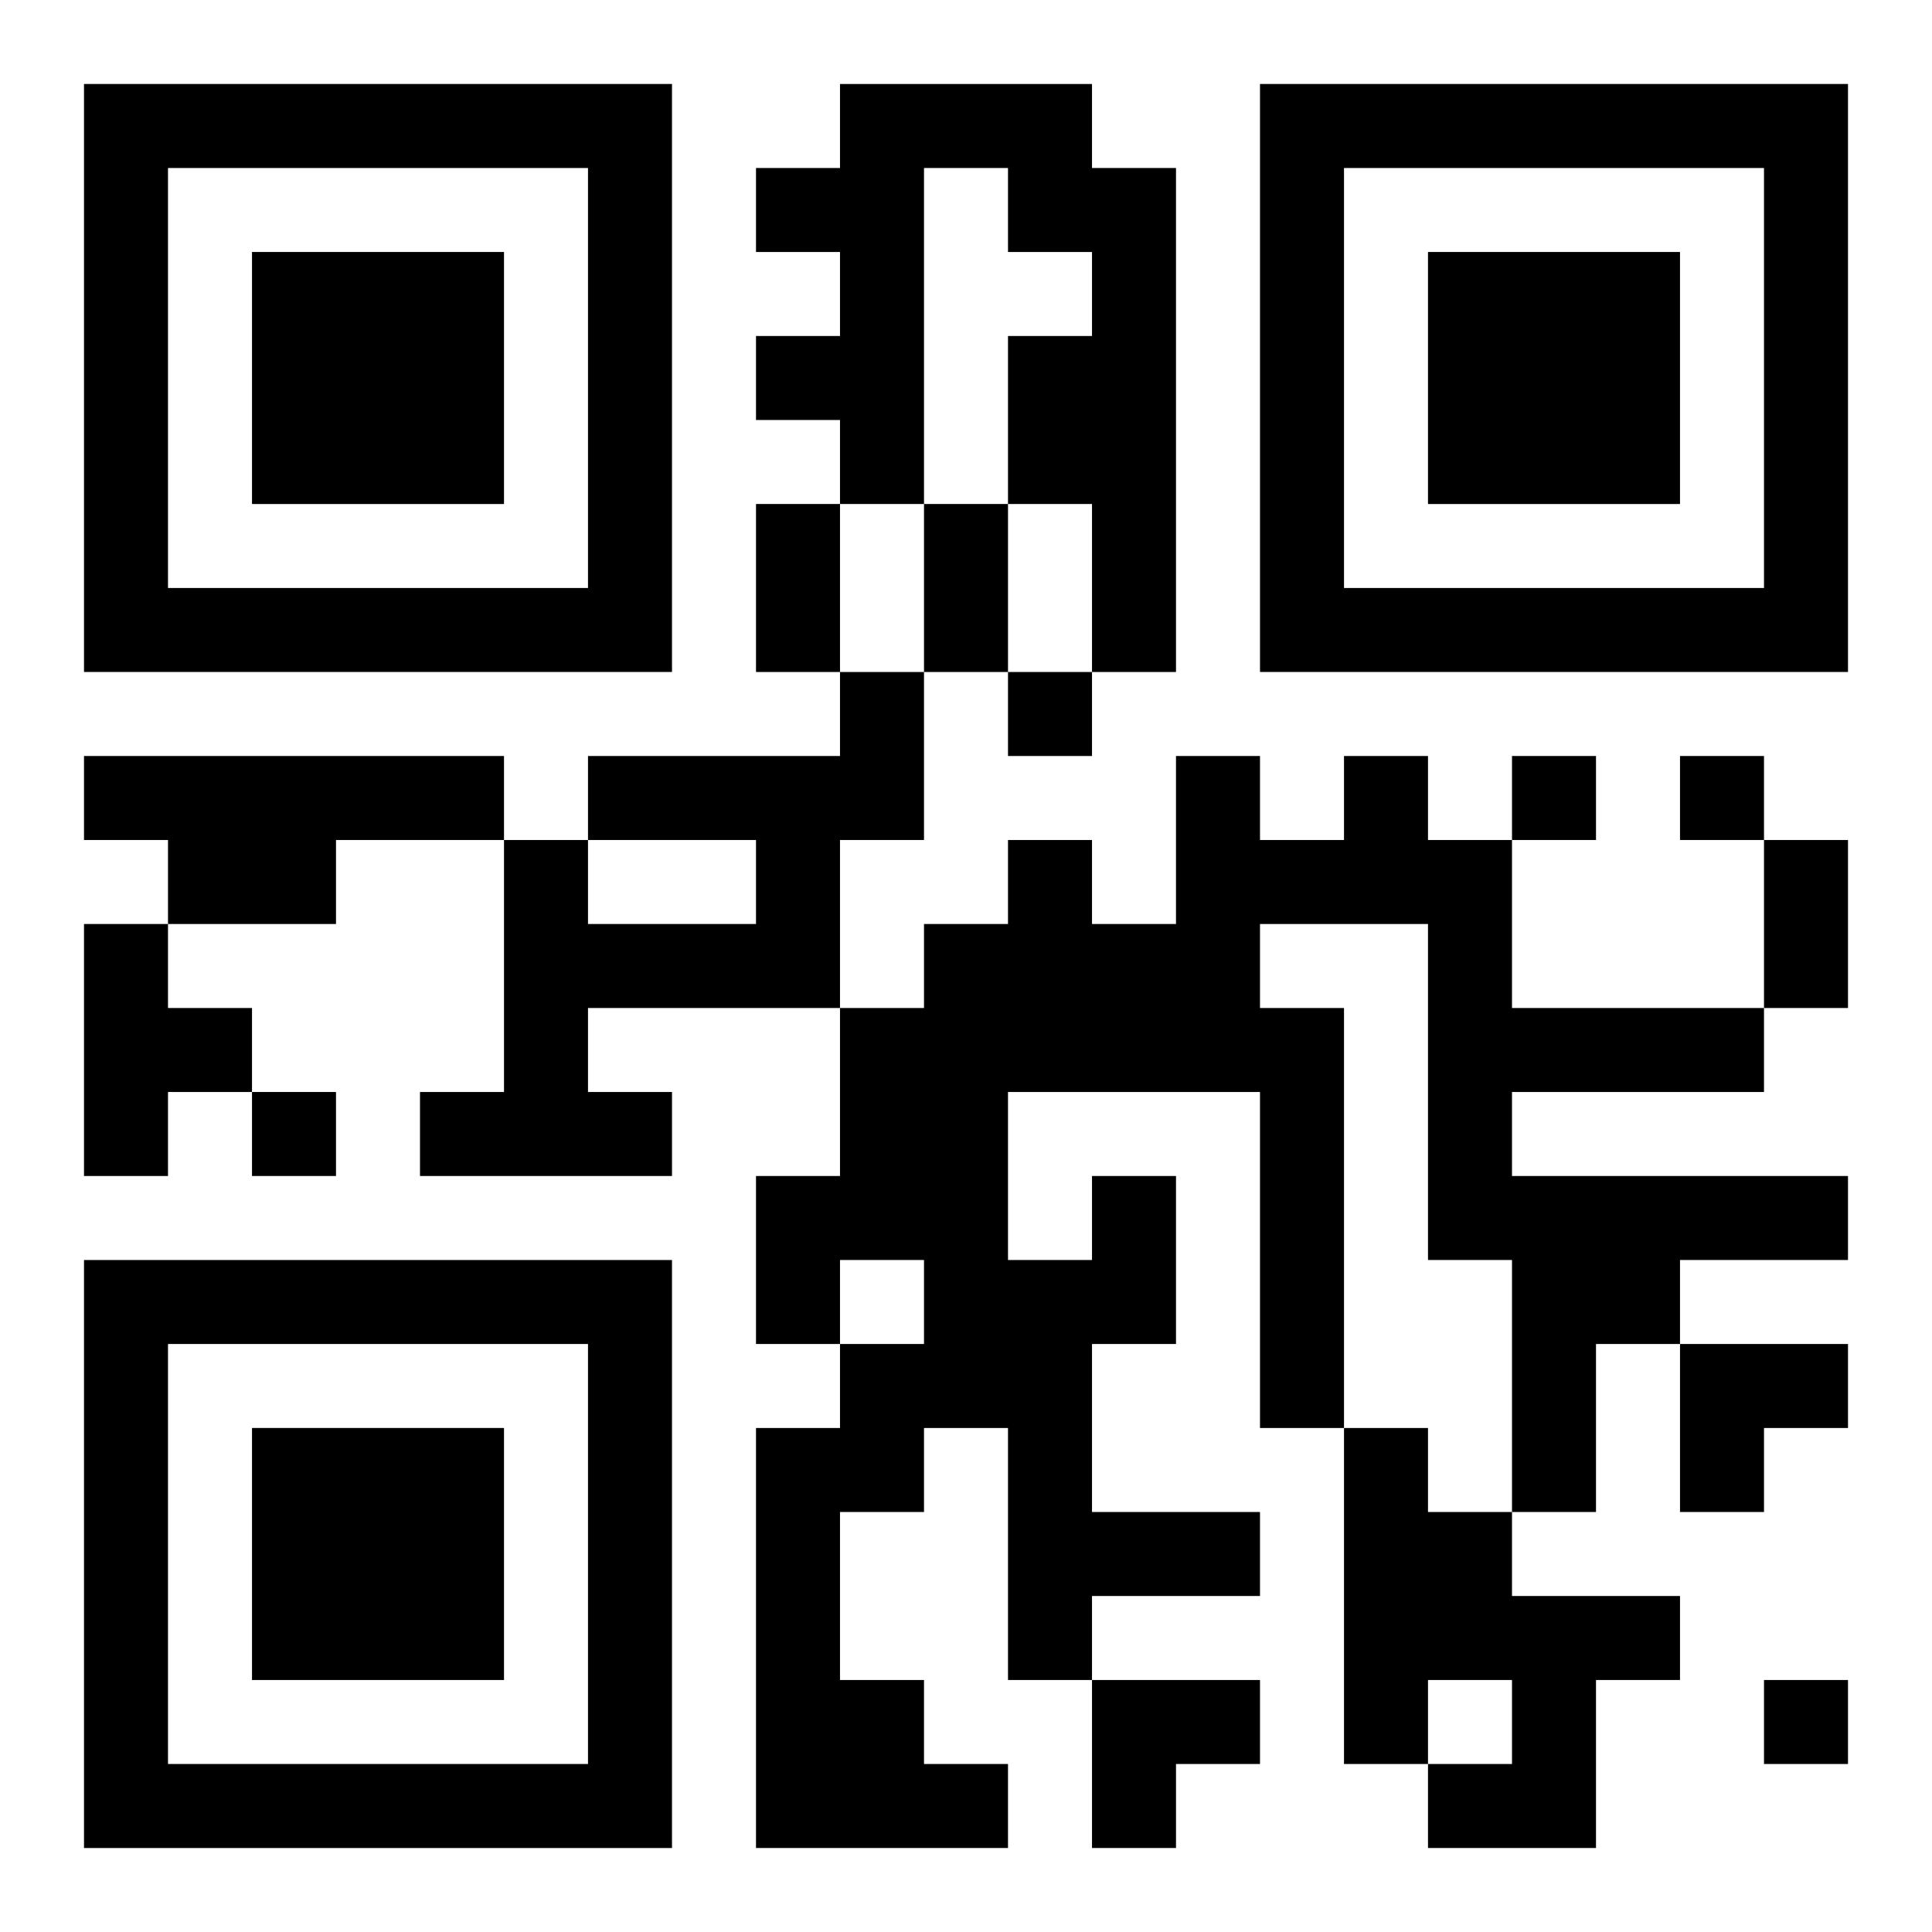 <?xml version="1.0" encoding="UTF-8"?>
<svg width="250" height="250" baseProfile="full" version="1.1" viewBox="-1 -1 23 23" xmlns="http://www.w3.org/2000/svg" xmlns:xlink="http://www.w3.org/1999/xlink"><symbol id="a"><path d="m0 7v7h7v-7h-7zm1 1h5v5h-5v-5zm1 1v3h3v-3h-3z"/></symbol><use y="-7" xlink:href="#a"/><use y="7" xlink:href="#a"/><use x="14" y="-7" xlink:href="#a"/><path d="m9 0h3v1h1v6h-1v-2h-1v-2h1v-1h-1v-1h-1v4h-1v-1h-1v-1h1v-1h-1v-1h1v-1m0 7h1v2h-1v2h-3v1h1v1h-3v-1h1v-3h1v1h2v-1h-2v-1h3v-1m-9 1h5v1h-2v1h-2v-1h-1v-1m0 2h1v1h1v1h-1v1h-1v-3m12 3h1v2h-1v2h2v1h-2v1h-1v-3h-1v1h-1v2h1v1h1v1h-3v-5h1v-1h1v-1h-1v1h-1v-2h1v-2h1v-1h1v-1h1v1h1v-2h1v1h1v-1h1v1h1v2h3v1h-3v1h4v1h-2v1h-1v2h-1v-3h-1v-4h-2v1h1v5h-1v-4h-3v2h1v-1m3 3h1v1h1v1h2v1h-1v2h-2v-1h1v-1h-1v1h-1v-4m-4-9v1h1v-1h-1m6 1v1h1v-1h-1m2 0v1h1v-1h-1m-17 4v1h1v-1h-1m18 7v1h1v-1h-1m-12-14h1v2h-1v-2m2 0h1v2h-1v-2m10 4h1v2h-1v-2m-1 6h2v1h-1v1h-1zm-7 4h2v1h-1v1h-1z"/></svg>
